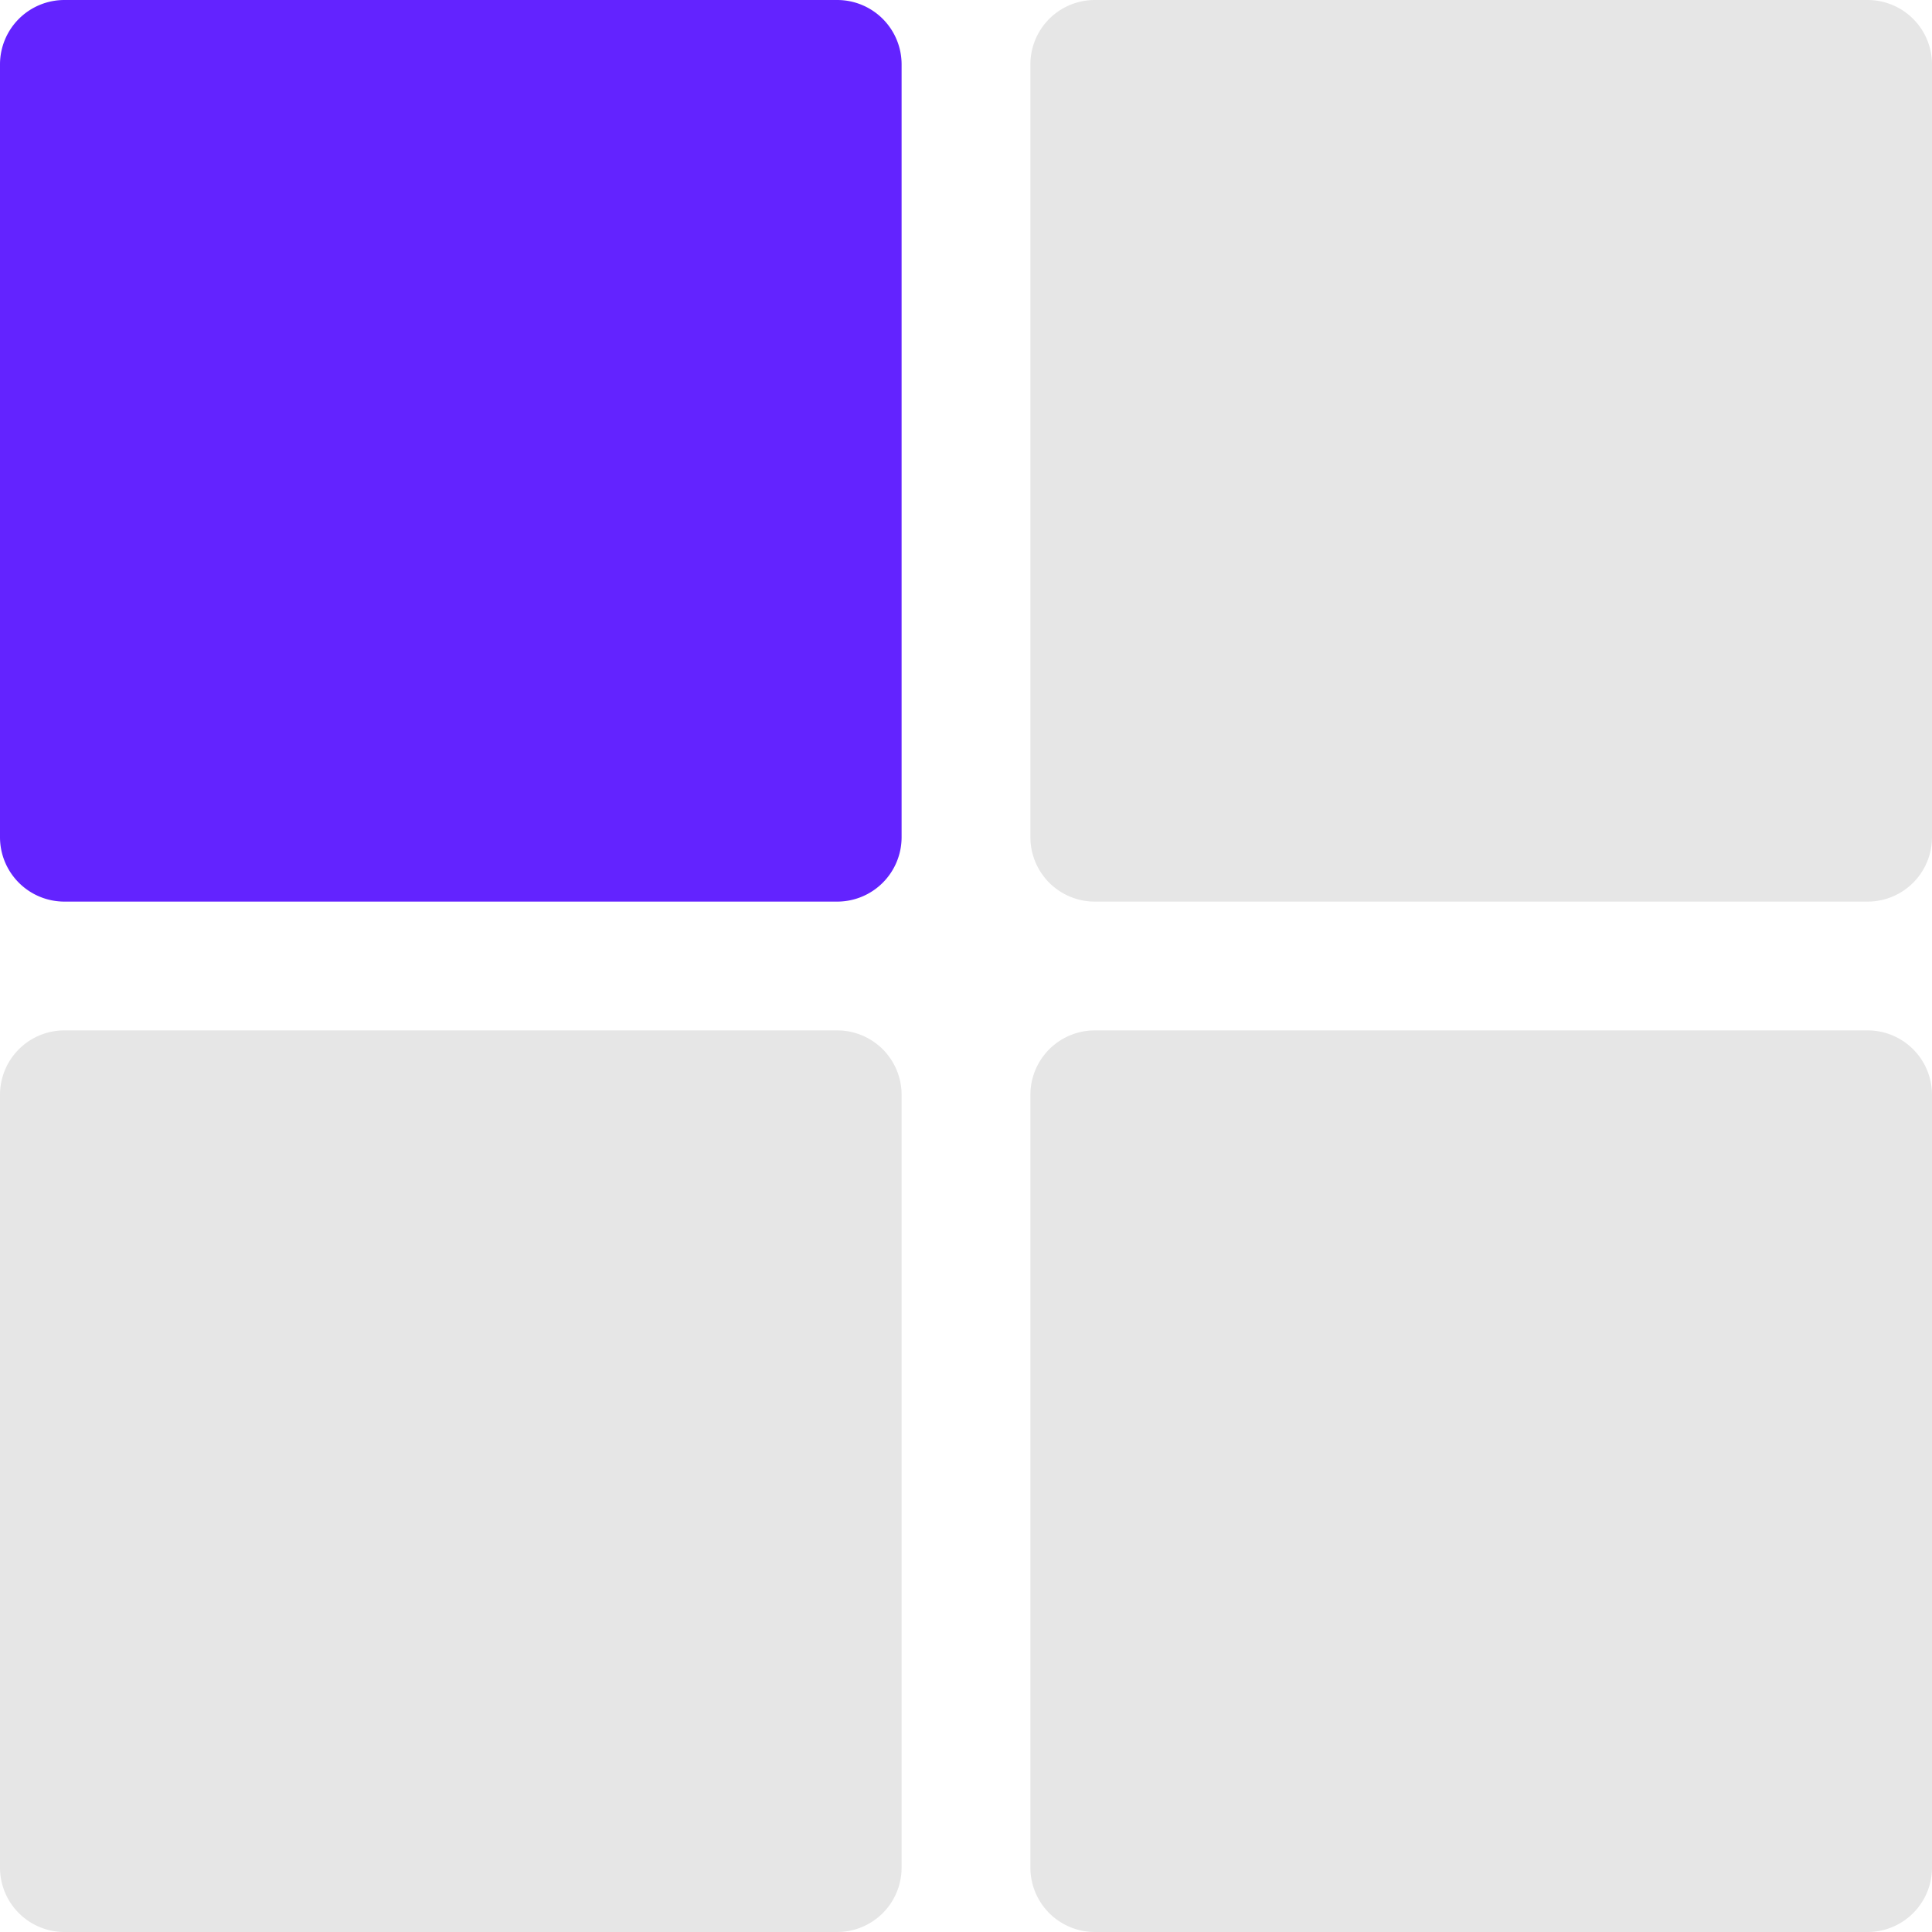 <svg xmlns="http://www.w3.org/2000/svg" width="30" height="30"><path fill="#E6E6E6" d="M29 0H17a1 1 0 0 0-1 1v12a1 1 0 0 0 1 1h12a1 1 0 0 0 1-1V1a1 1 0 0 0-1-1zm0 16H17a1 1 0 0 0-1 1v12a1 1 0 0 0 1 1h12a1 1 0 0 0 1-1V17a1 1 0 0 0-1-1zm-16 0H1a1 1 0 0 0-1 1v12a1 1 0 0 0 1 1h12a1 1 0 0 0 1-1V17a1 1 0 0 0-1-1z"/><path fill="#6323FF" d="M13 0H1a1 1 0 0 0-1 1v12a1 1 0 0 0 1 1h12a1 1 0 0 0 1-1V1a1 1 0 0 0-1-1z"/></svg>